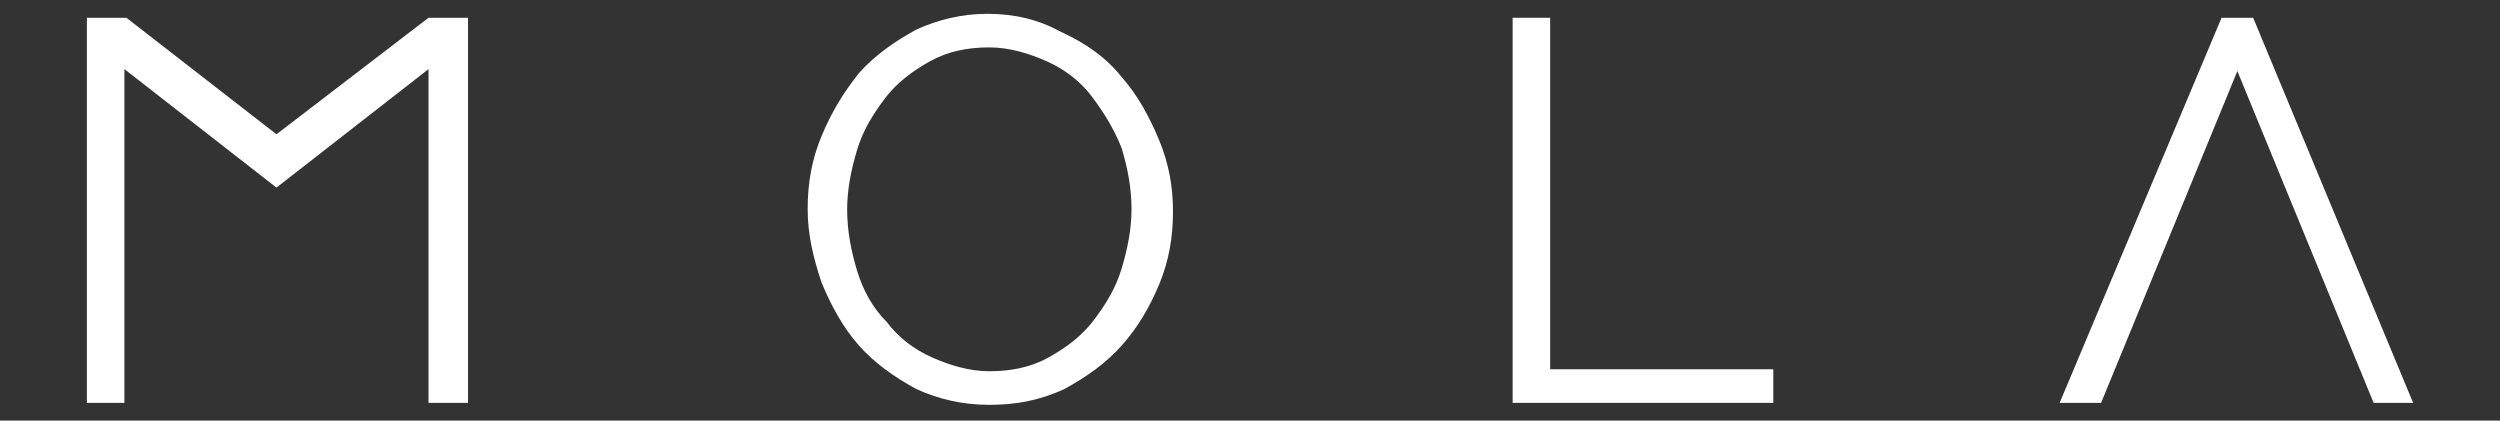 <svg xmlns="http://www.w3.org/2000/svg" xmlns:xlink="http://www.w3.org/1999/xlink" id="Capa_1" x="0px" y="0px" viewBox="0 0 126.6 21.3" style="enable-background:new 0 0 126.6 21.3;" xml:space="preserve"><rect x="0" y="0" width="126.6" height="21.3" fill="#333333" stroke="none"/><style type="text/css">	.st0{fill:#FFFFFF;}</style><g>	<g>		<g>			<path class="st0" d="M21.7,20.4V3.5l-7.7,6l-7.7-6v16.9H4.4V0.9h2L14,6.8l7.7-5.9h2v19.5H21.7z"></path>			<path class="st0" d="M50.1,20.5c-1.4,0-2.6-0.3-3.7-0.8c-1.1-0.6-2.1-1.3-2.9-2.2c-0.8-0.9-1.4-2-1.9-3.2    c-0.4-1.2-0.7-2.4-0.7-3.7c0-1.3,0.2-2.5,0.7-3.7c0.5-1.2,1.1-2.2,1.9-3.2c0.8-0.9,1.8-1.6,2.9-2.2c1.1-0.5,2.3-0.8,3.6-0.8    c1.4,0,2.6,0.3,3.7,0.9C55,2.2,56,2.9,56.8,3.9c0.8,0.9,1.4,2,1.9,3.2s0.7,2.4,0.7,3.6c0,1.3-0.2,2.5-0.7,3.7s-1.1,2.2-1.9,3.1    c-0.8,0.9-1.8,1.6-2.9,2.2C52.6,20.3,51.4,20.5,50.1,20.5z M42.9,10.6c0,1.1,0.2,2.1,0.5,3.1c0.3,1,0.8,1.9,1.5,2.6    c0.6,0.8,1.4,1.4,2.3,1.8c0.9,0.4,1.9,0.7,2.9,0.7c1.1,0,2.1-0.2,3-0.7c0.9-0.5,1.7-1.1,2.3-1.9c0.6-0.8,1.1-1.6,1.4-2.6    c0.3-1,0.5-2,0.5-3c0-1.1-0.2-2.1-0.5-3.1c-0.4-1-0.9-1.8-1.5-2.6c-0.6-0.8-1.4-1.4-2.3-1.8c-0.9-0.4-1.9-0.7-2.9-0.7    c-1.1,0-2.1,0.2-3,0.7s-1.7,1.1-2.3,1.9c-0.6,0.8-1.1,1.6-1.4,2.6C43.1,8.6,42.9,9.6,42.9,10.6z"></path>			<path class="st0" d="M76.6,20.4V0.9h1.9v17.8h11.3v1.7H76.6z"></path>			<polygon class="st0" points="114.1,0.9 112.5,0.9 104.3,20.4 106.4,20.4 113.3,3.6 120.2,20.4 122.2,20.4    "></polygon>		</g>	</g></g></svg>